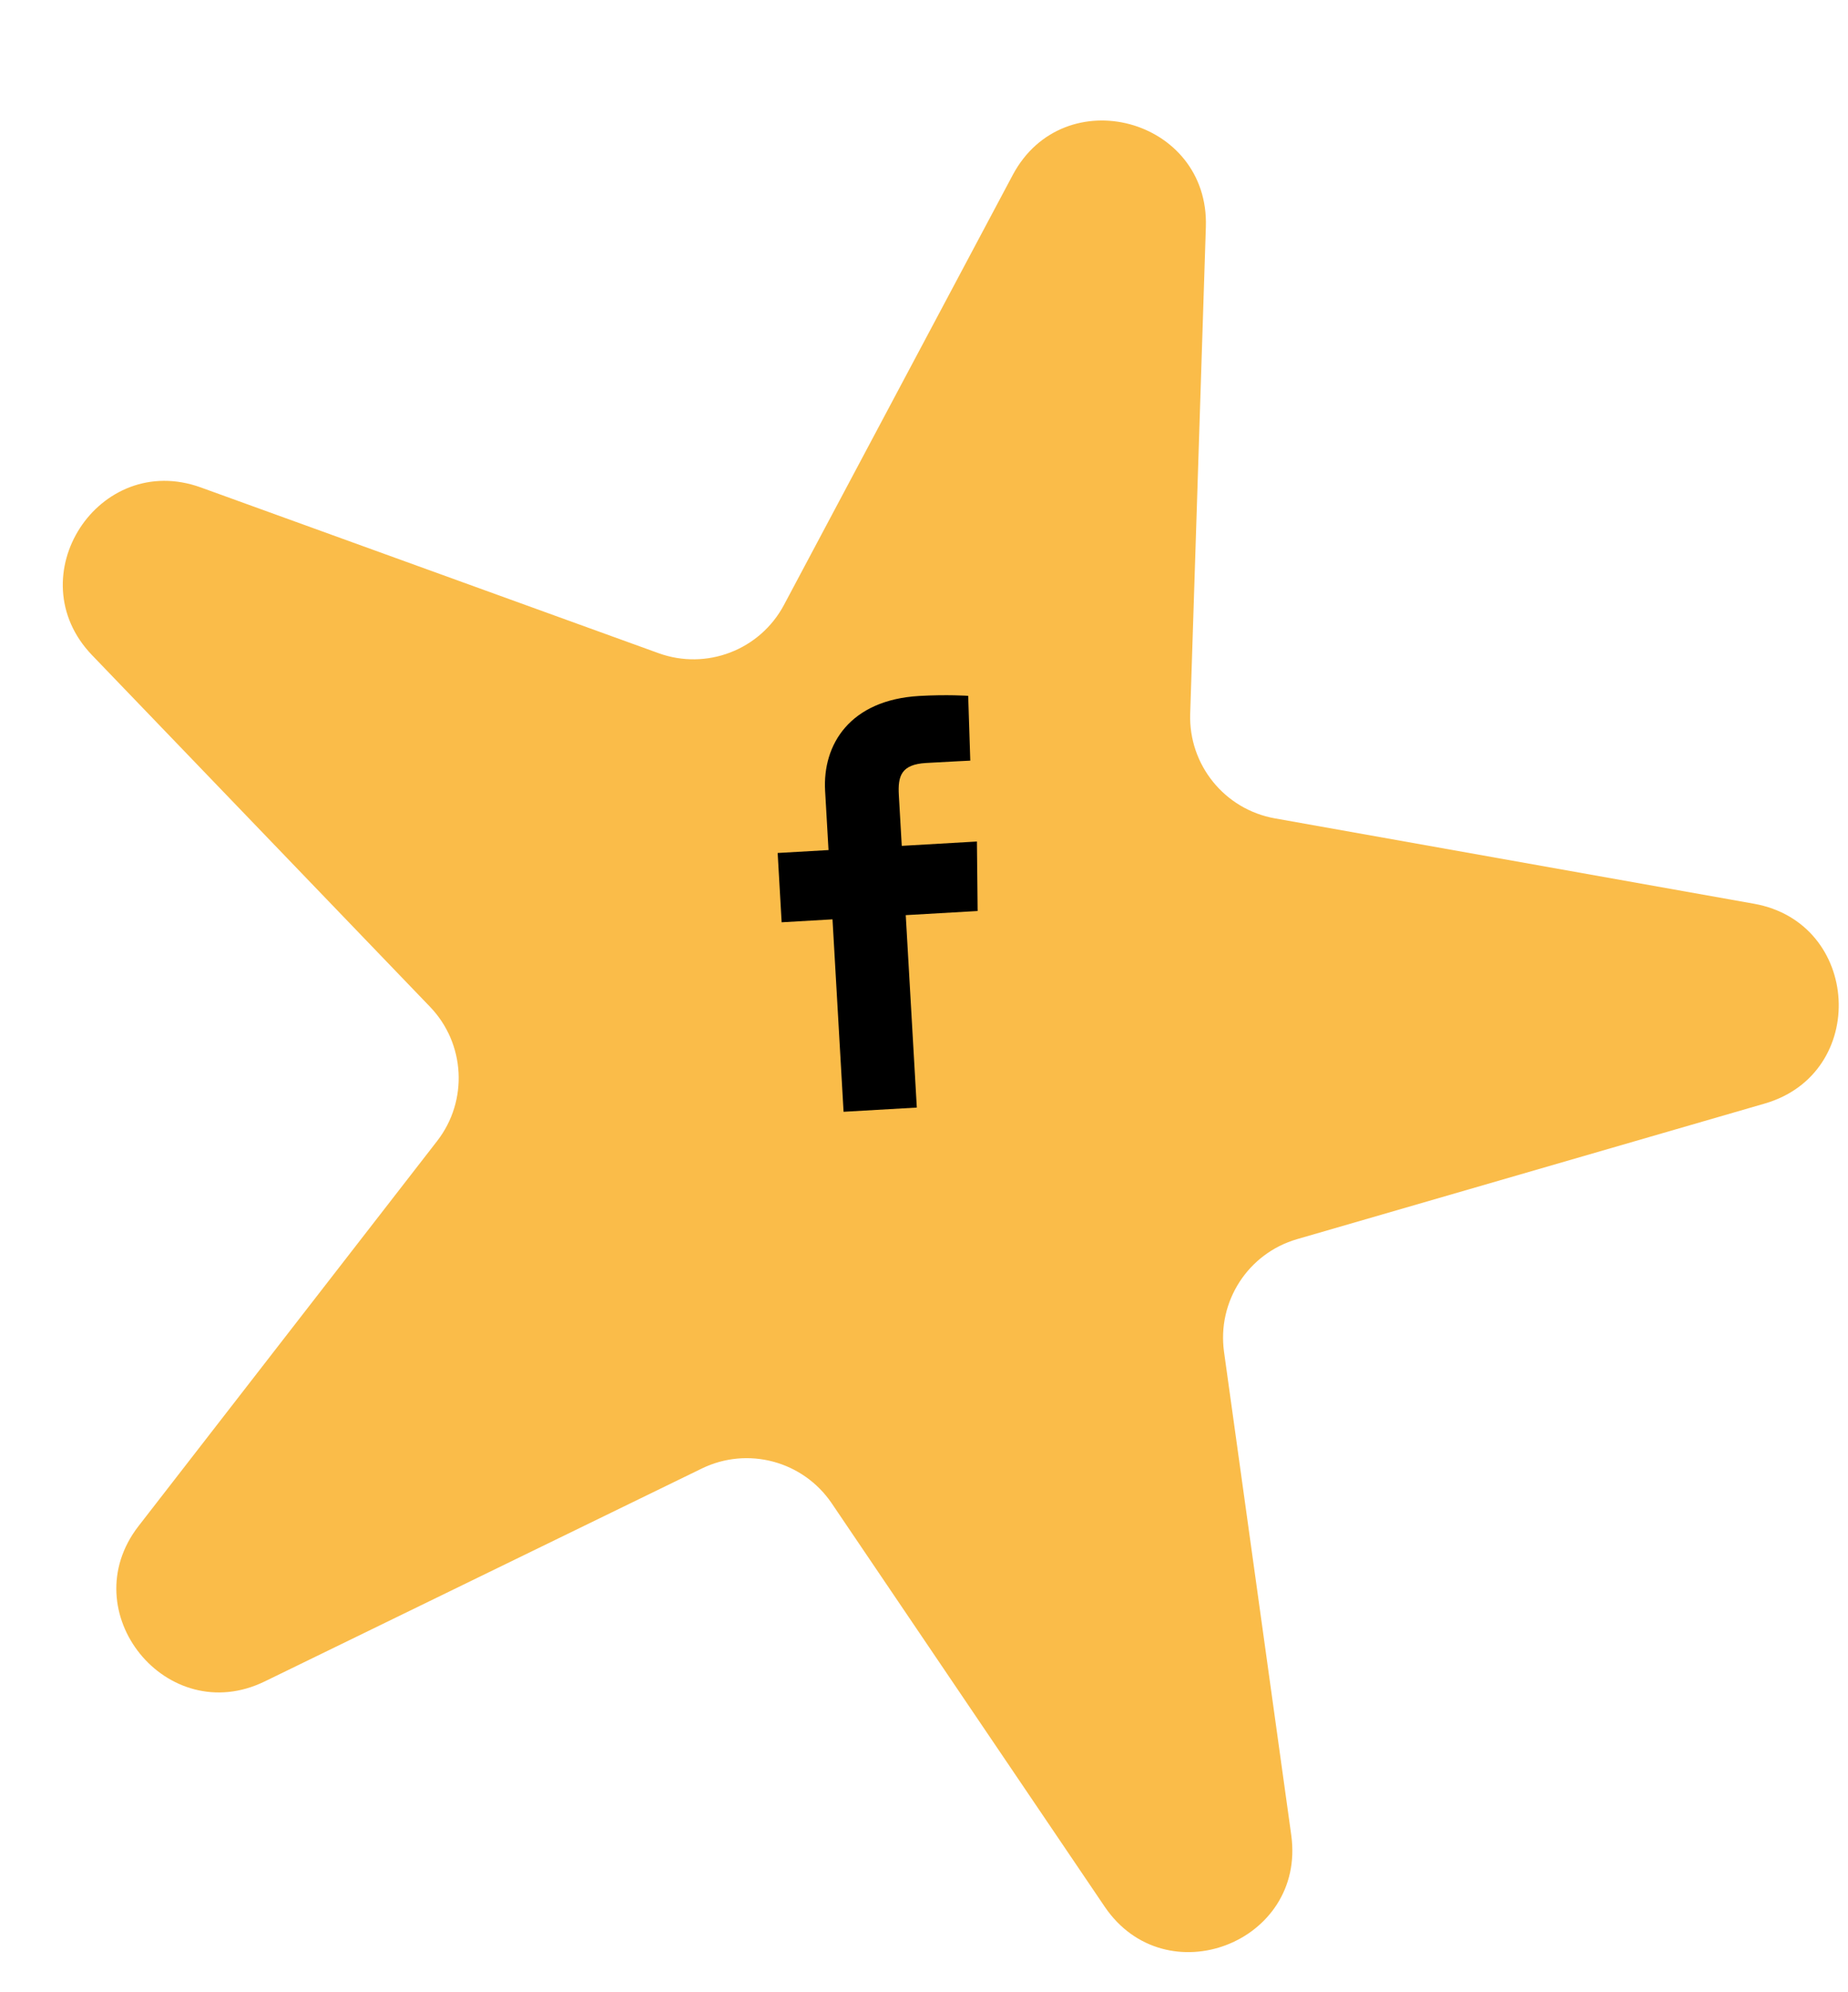 <svg width="90" height="97" viewBox="0 0 90 97" fill="none" xmlns="http://www.w3.org/2000/svg">
<g clip-path="url(#clip0_934_251)">
<g filter="url(#filter0_d_934_251)">
<path d="M49.319 4.524C51.806 -0.149 58.898 1.752 58.727 7.045L57.964 30.753C57.884 33.239 59.641 35.408 62.089 35.844L85.421 40C90.63 40.928 91.025 48.256 85.946 49.728L63.167 56.331C60.784 57.022 59.27 59.359 59.612 61.819L62.885 85.34C63.614 90.585 56.766 93.212 53.797 88.826L40.507 69.193C39.111 67.132 36.414 66.409 34.178 67.498L12.889 77.865C8.133 80.181 3.505 74.478 6.748 70.298L21.29 51.551C22.812 49.59 22.663 46.807 20.941 45.016L4.486 27.901C0.817 24.085 4.807 17.931 9.783 19.733L32.072 27.801C34.41 28.647 37.013 27.646 38.181 25.452L49.319 4.524Z" fill="#FABC49"/>
</g>
<path d="M41.083 54.129L40.544 44.76L38.067 44.903L37.873 41.529L40.35 41.387L40.184 38.505C40.054 36.241 41.398 34.078 44.77 33.884C46.135 33.806 47.152 33.878 47.152 33.878L47.254 37.033C47.254 37.033 46.224 37.082 45.1 37.147C43.884 37.217 43.721 37.788 43.775 38.718L43.917 41.182L47.577 40.971L47.612 44.354L44.111 44.555L44.65 53.924L41.083 54.129Z" fill="black"/>
</g>
<defs>
<filter id="filter0_d_934_251" x="-0.941" y="1.867" width="94.49" height="97.176" filterUnits="userSpaceOnUse" color-interpolation-filters="sRGB">
<feFlood flood-opacity="0" result="BackgroundImageFix"/>
<feColorMatrix in="SourceAlpha" type="matrix" values="0 0 0 0 0 0 0 0 0 0 0 0 0 0 0 0 0 0 127 0" result="hardAlpha"/>
<feOffset dy="4"/>
<feGaussianBlur stdDeviation="2"/>
<feComposite in2="hardAlpha" operator="out"/>
<feColorMatrix type="matrix" values="0 0 0 0 0 0 0 0 0 0 0 0 0 0 0 0 0 0 0.1 0"/>
<feBlend mode="normal" in2="BackgroundImageFix" result="effect1_dropShadow_934_251"/>
<feBlend mode="normal" in="SourceGraphic" in2="effect1_dropShadow_934_251" result="shape"/>
</filter>
<clipPath id="clip0_934_251">
<rect width="90" height="97" fill="white"/>
</clipPath>
</defs>
</svg>
